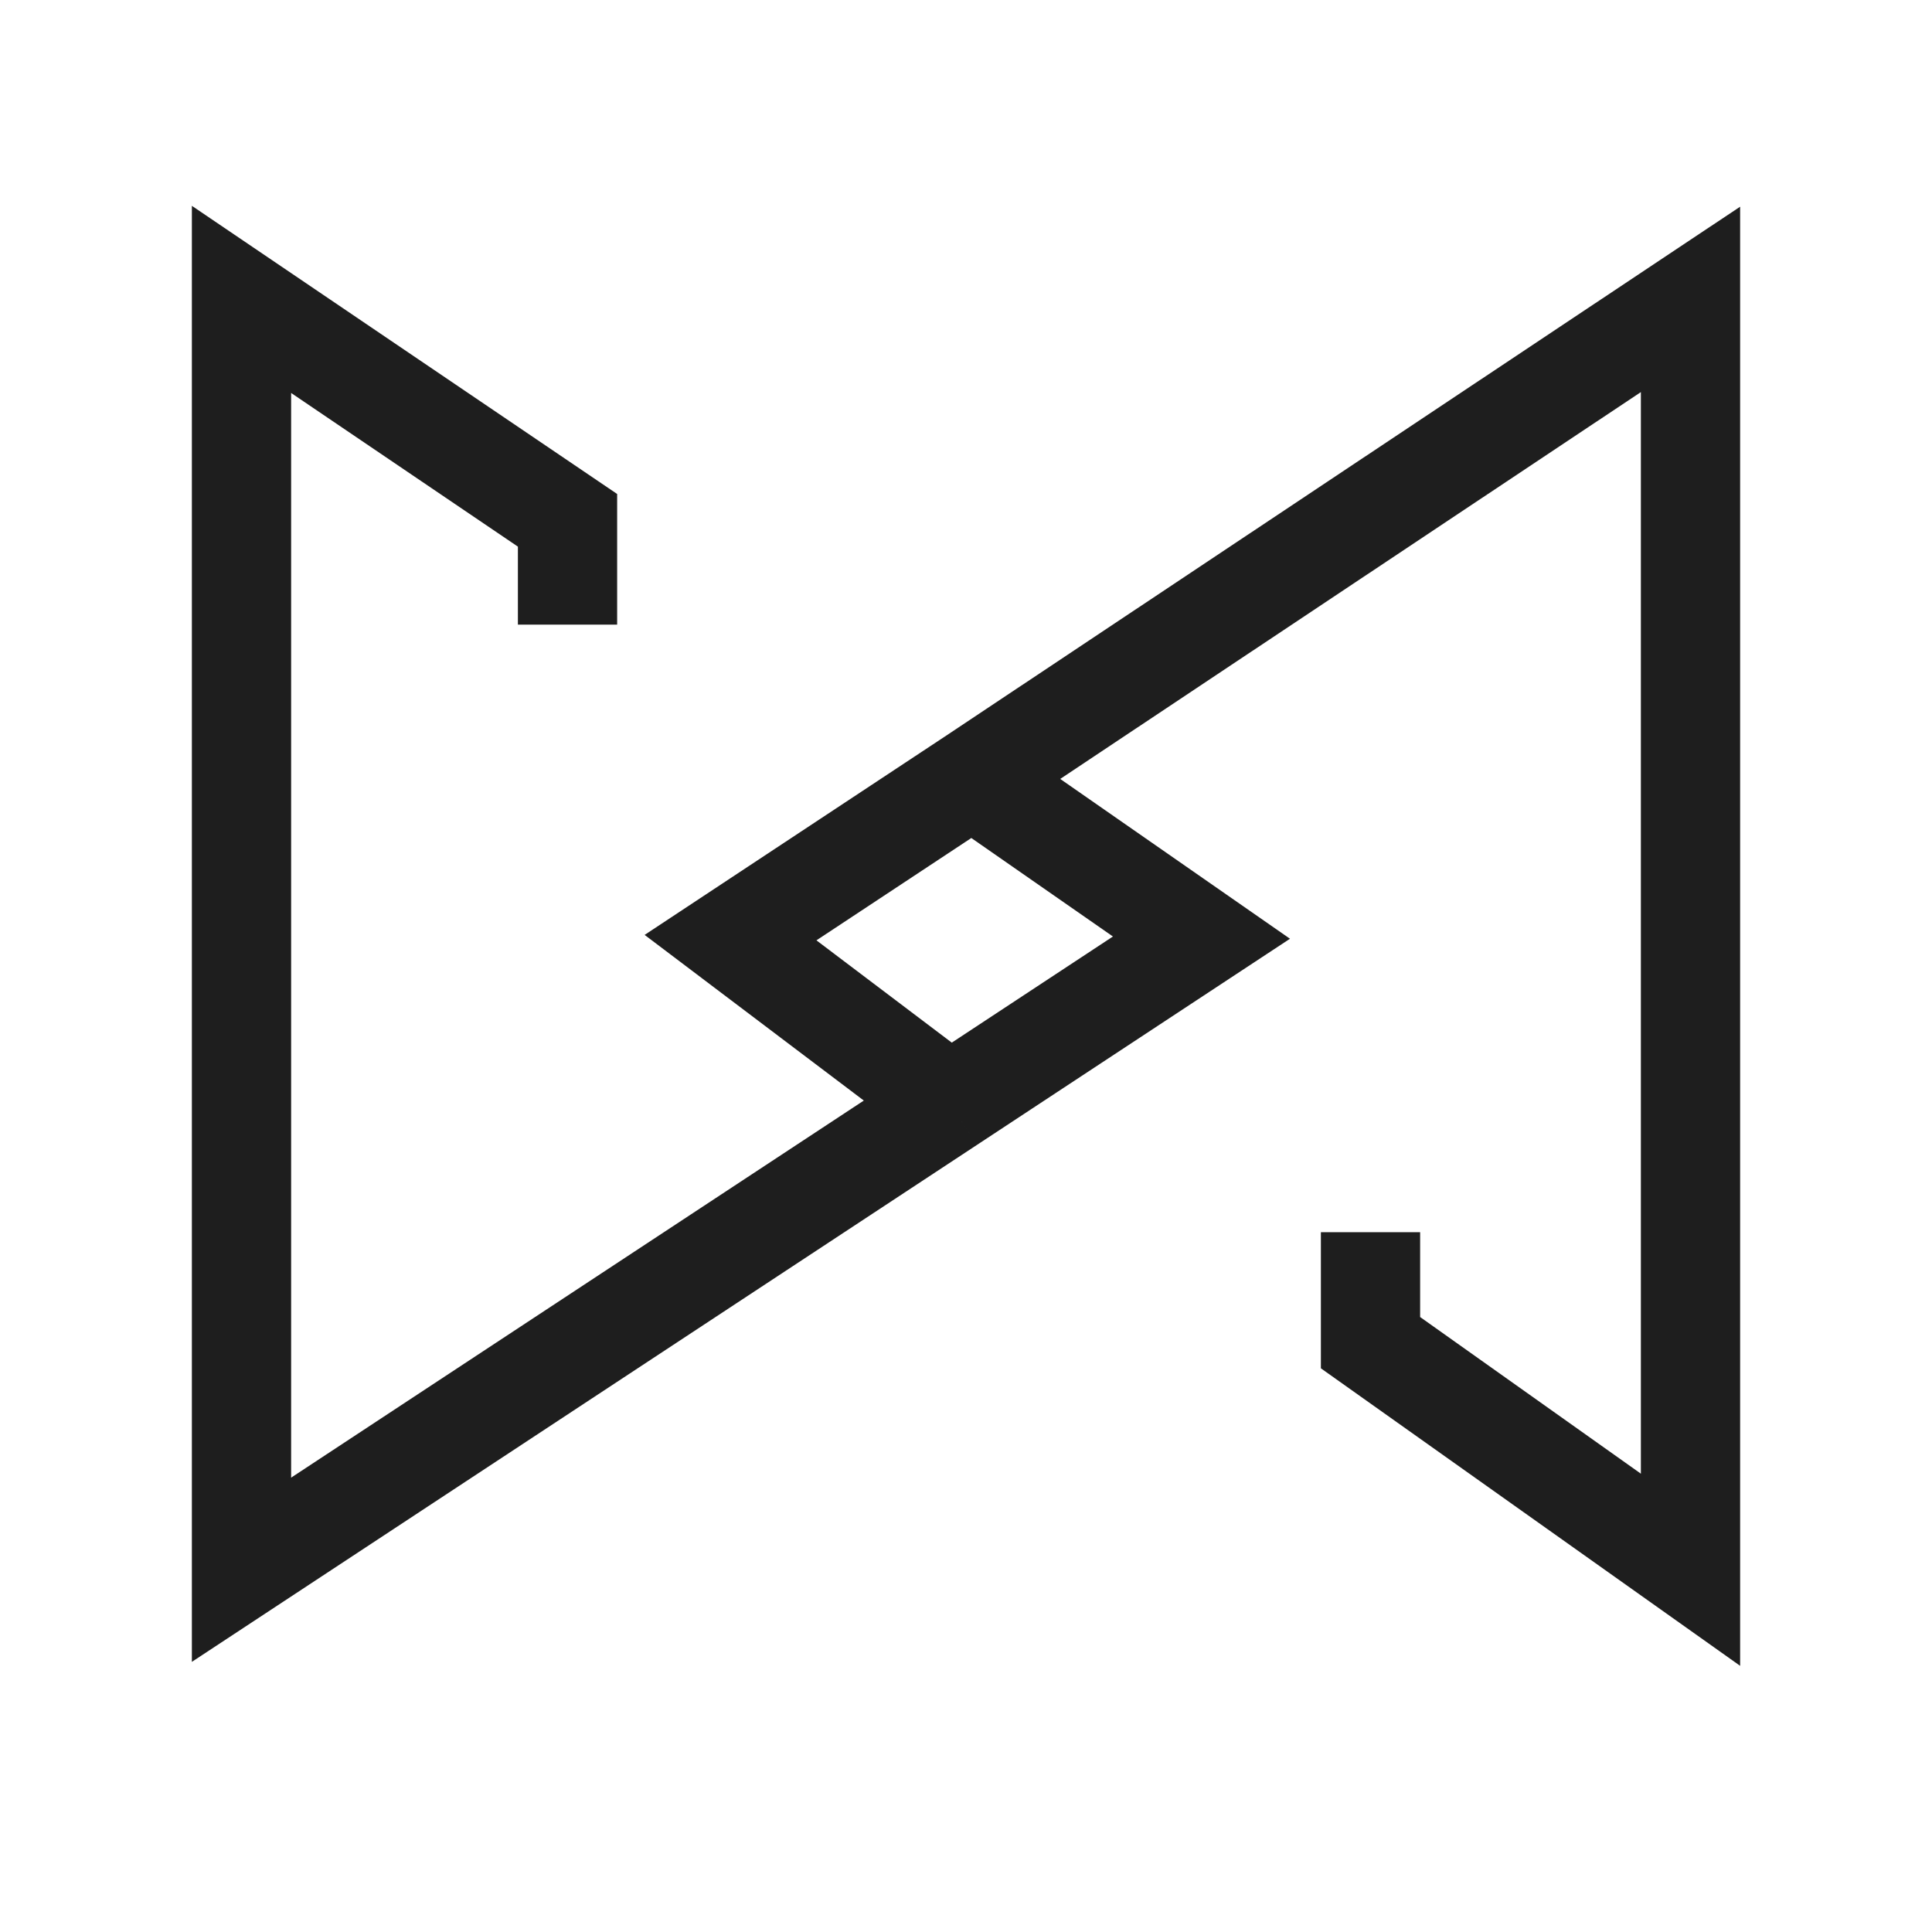 <?xml version="1.0" encoding="UTF-8"?> <svg xmlns="http://www.w3.org/2000/svg" width="32" height="32" viewBox="0 0 32 32" fill="none"> <path d="M9.4 10.346V8.618L4 4.959L4 26L15.732 18.275M16.1 12.887L19.9 15.53L15.732 18.275M16.1 12.887L12.1 15.53L15.732 18.275M16.1 12.887L28 4.959L28 26L22.7 22.239L22.7 20.409" stroke="#1E1E1E" stroke-width="1.644"></path> </svg> 